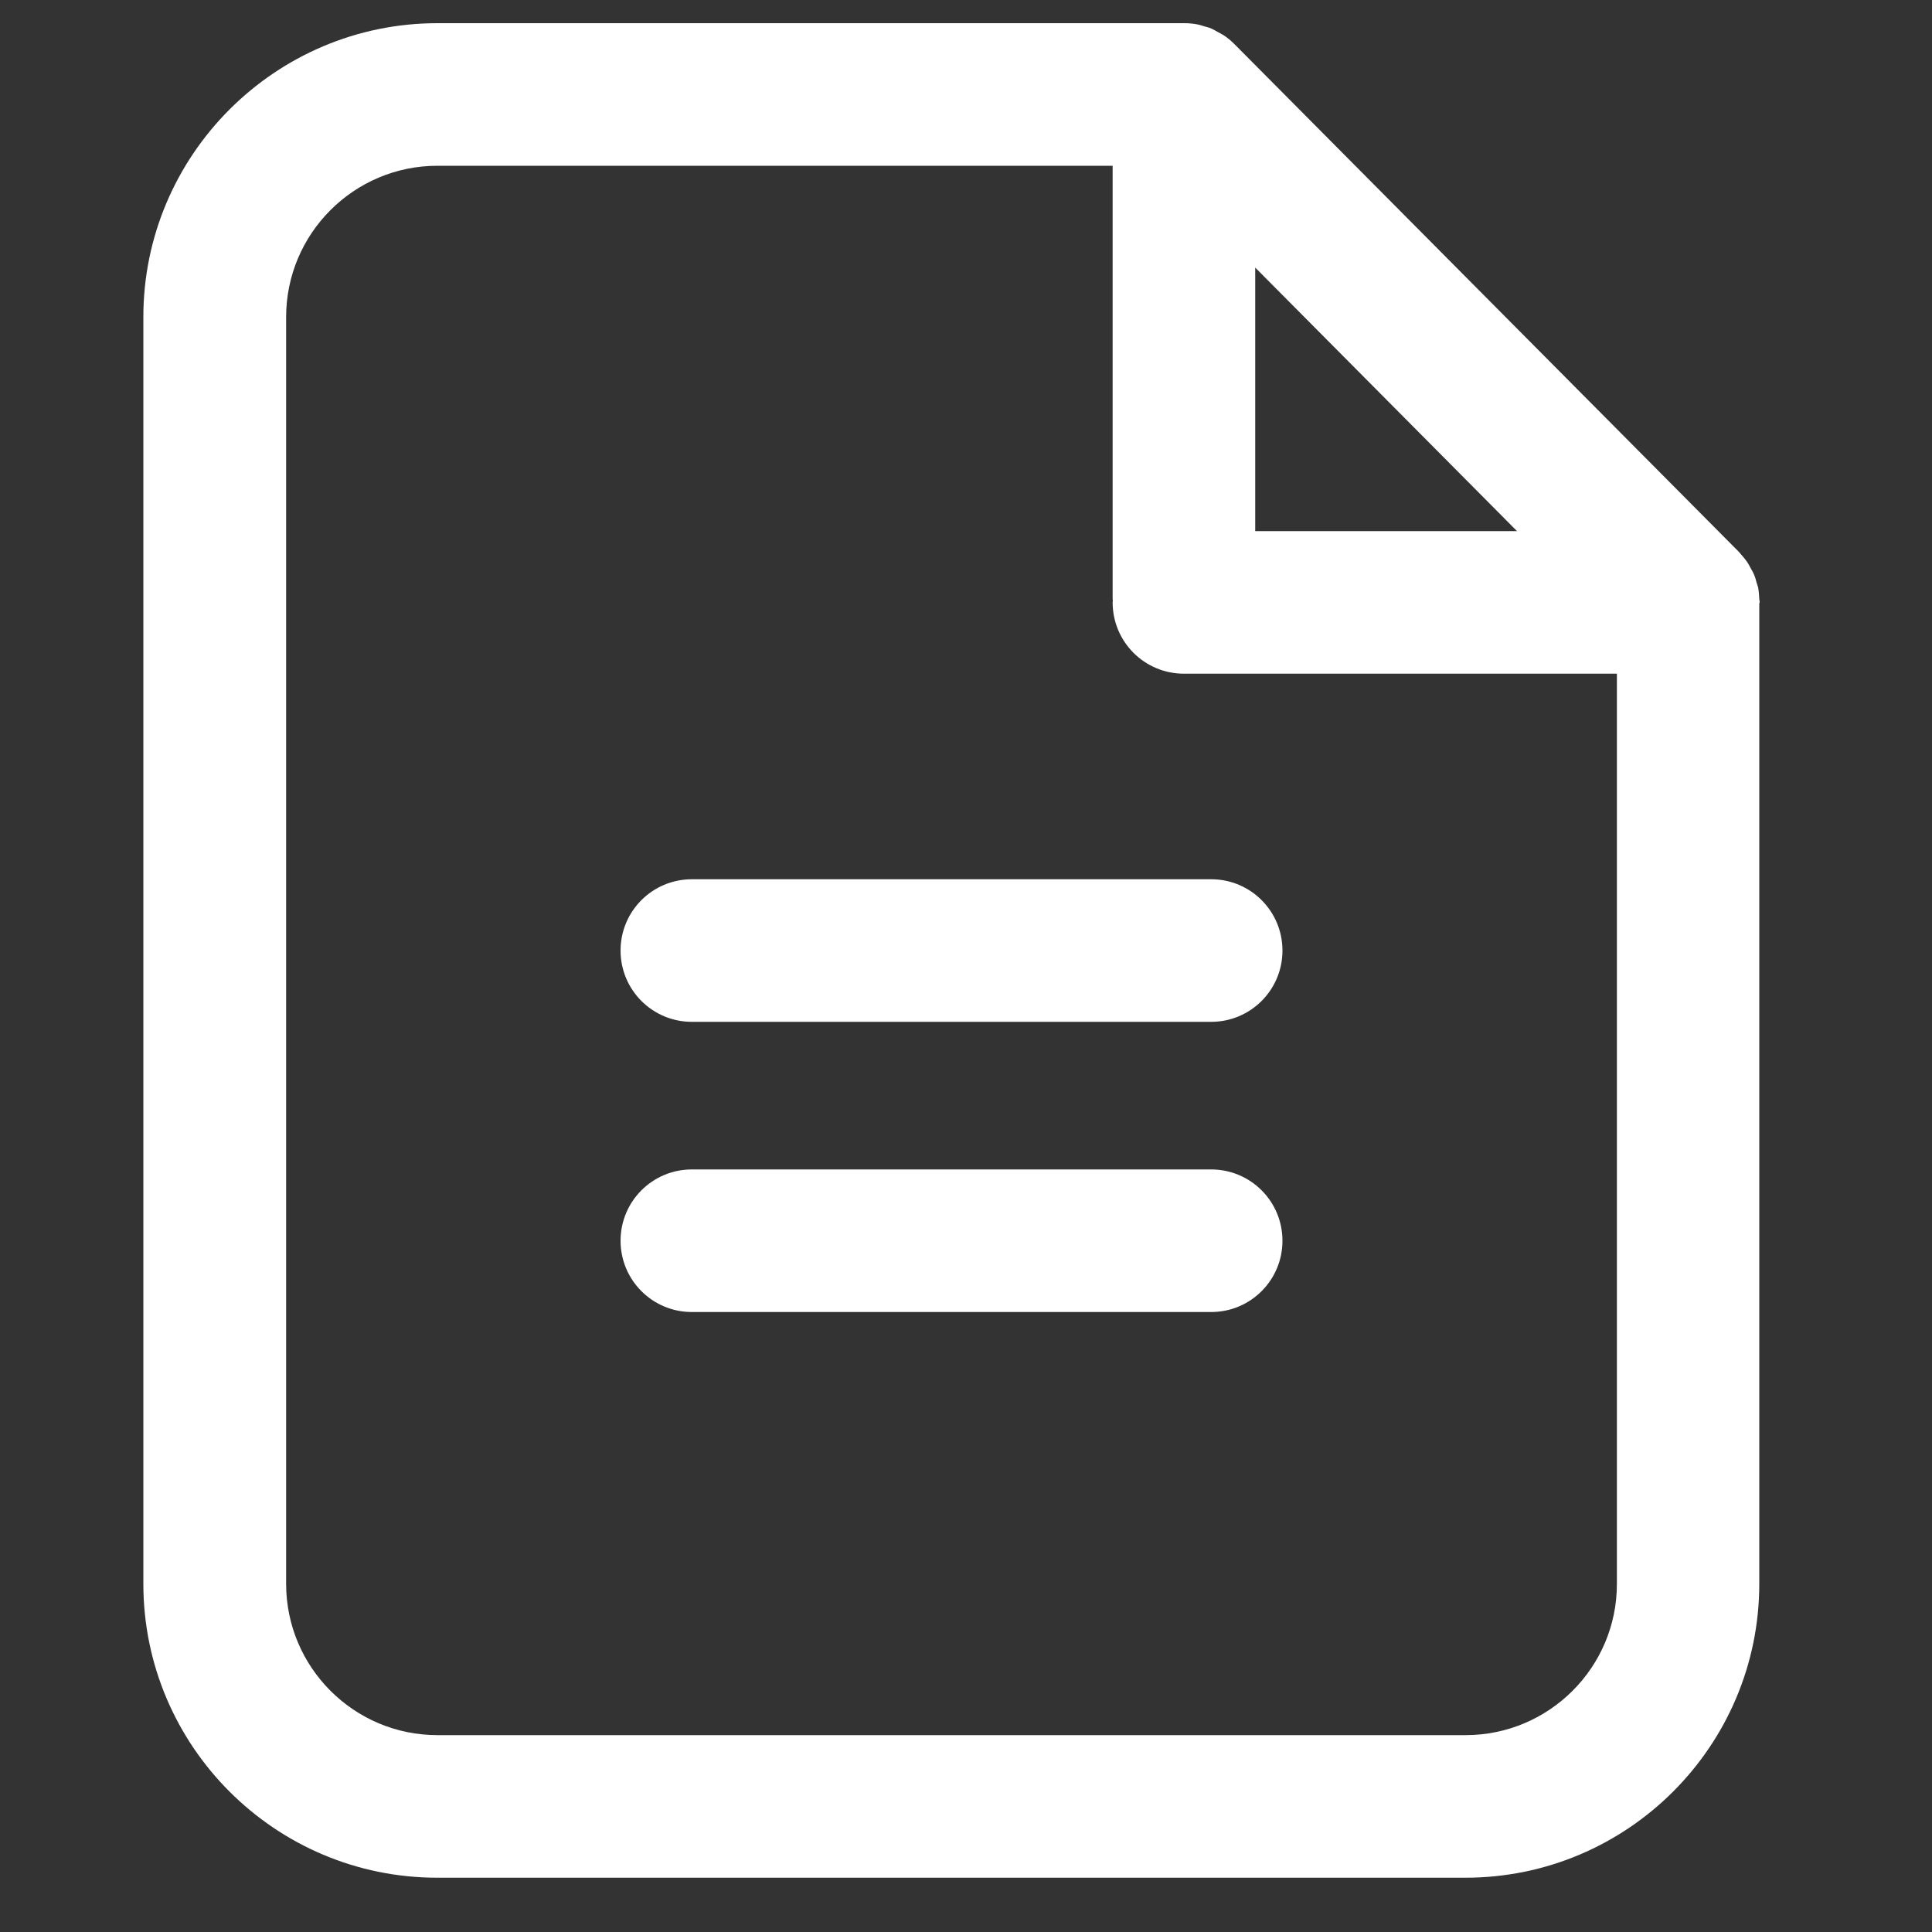<?xml version="1.0" encoding="utf-8"?>
<!-- Generator: Adobe Illustrator 27.0.0, SVG Export Plug-In . SVG Version: 6.00 Build 0)  -->
<svg version="1.1" id="Layer_1" xmlns="http://www.w3.org/2000/svg" xmlns:xlink="http://www.w3.org/1999/xlink" x="0px" y="0px"
	 viewBox="0 0 1000 1000" style="enable-background:new 0 0 1000 1000;" xml:space="preserve">
<rect x="0" y="0" width="1000" height="1000" fill="#333333" stroke="none"/>
<style type="text/css">
	.st0{fill:#FFFFFF;}
</style>
<g>
	<path class="st0" d="M910.8,311.9C910.8,311.8,910.8,311.8,910.8,311.9c0-0.7-0.1-1.2-0.2-1.8c-0.1-1.8-0.2-3.7-0.5-5.5
		c-0.2-1.2-0.7-2.3-1-3.4c-0.3-1.2-0.6-2.4-1.1-3.5c-0.5-1.3-1.2-2.5-1.9-3.7c-0.5-0.9-0.9-1.8-1.5-2.7c-1.2-1.8-2.6-3.4-4-5
		c-0.2-0.2-0.3-0.4-0.5-0.6l-0.1-0.1c0,0,0,0-0.1-0.1l-261-262.7c0,0,0,0,0,0c-1.7-1.7-3.6-3.3-5.6-4.6c-0.9-0.6-1.9-1-2.9-1.6
		c-1.1-0.6-2.2-1.3-3.4-1.8c-1.3-0.6-2.7-0.9-4.1-1.3c-0.9-0.3-1.8-0.6-2.8-0.8c-2.4-0.5-4.8-0.7-7.2-0.7c0,0,0,0-0.1,0
		c0,0-0.1,0-0.1,0H226.4C142.5,12,74.2,80.3,74.2,164.1v655.7c0,83.9,68.2,152.1,152.1,152.1h532.2c83.9,0,152.1-68.2,152.1-152.1
		V312.3C910.7,312.1,910.8,312,910.8,311.9z M649.7,138.5l135.5,136.4H649.7V138.5z M758.6,898.1H226.4c-43.2,0-78.3-35.1-78.3-78.3
		V164.1c0-43.2,35.1-78.3,78.3-78.3h349.5V310c0,0.3,0.1,0.6,0.1,0.9c0,0.3-0.1,0.6-0.1,0.9c0,20.4,16.5,36.9,36.9,36.9h224.1v471.2
		C836.9,863,801.8,898.1,758.6,898.1z"/>
	<path class="st0" d="M626.9,455.1H358.1c-20.4,0-36.9,16.5-36.9,36.9c0,20.4,16.5,36.9,36.9,36.9h268.8c20.4,0,36.9-16.5,36.9-36.9
		C663.8,471.6,647.3,455.1,626.9,455.1z"/>
	<path class="st0" d="M626.9,605.3H358.1c-20.4,0-36.9,16.5-36.9,36.9c0,20.4,16.5,36.9,36.9,36.9h268.8c20.4,0,36.9-16.5,36.9-36.9
		C663.8,621.8,647.3,605.3,626.9,605.3z"/>
</g>
</svg>
